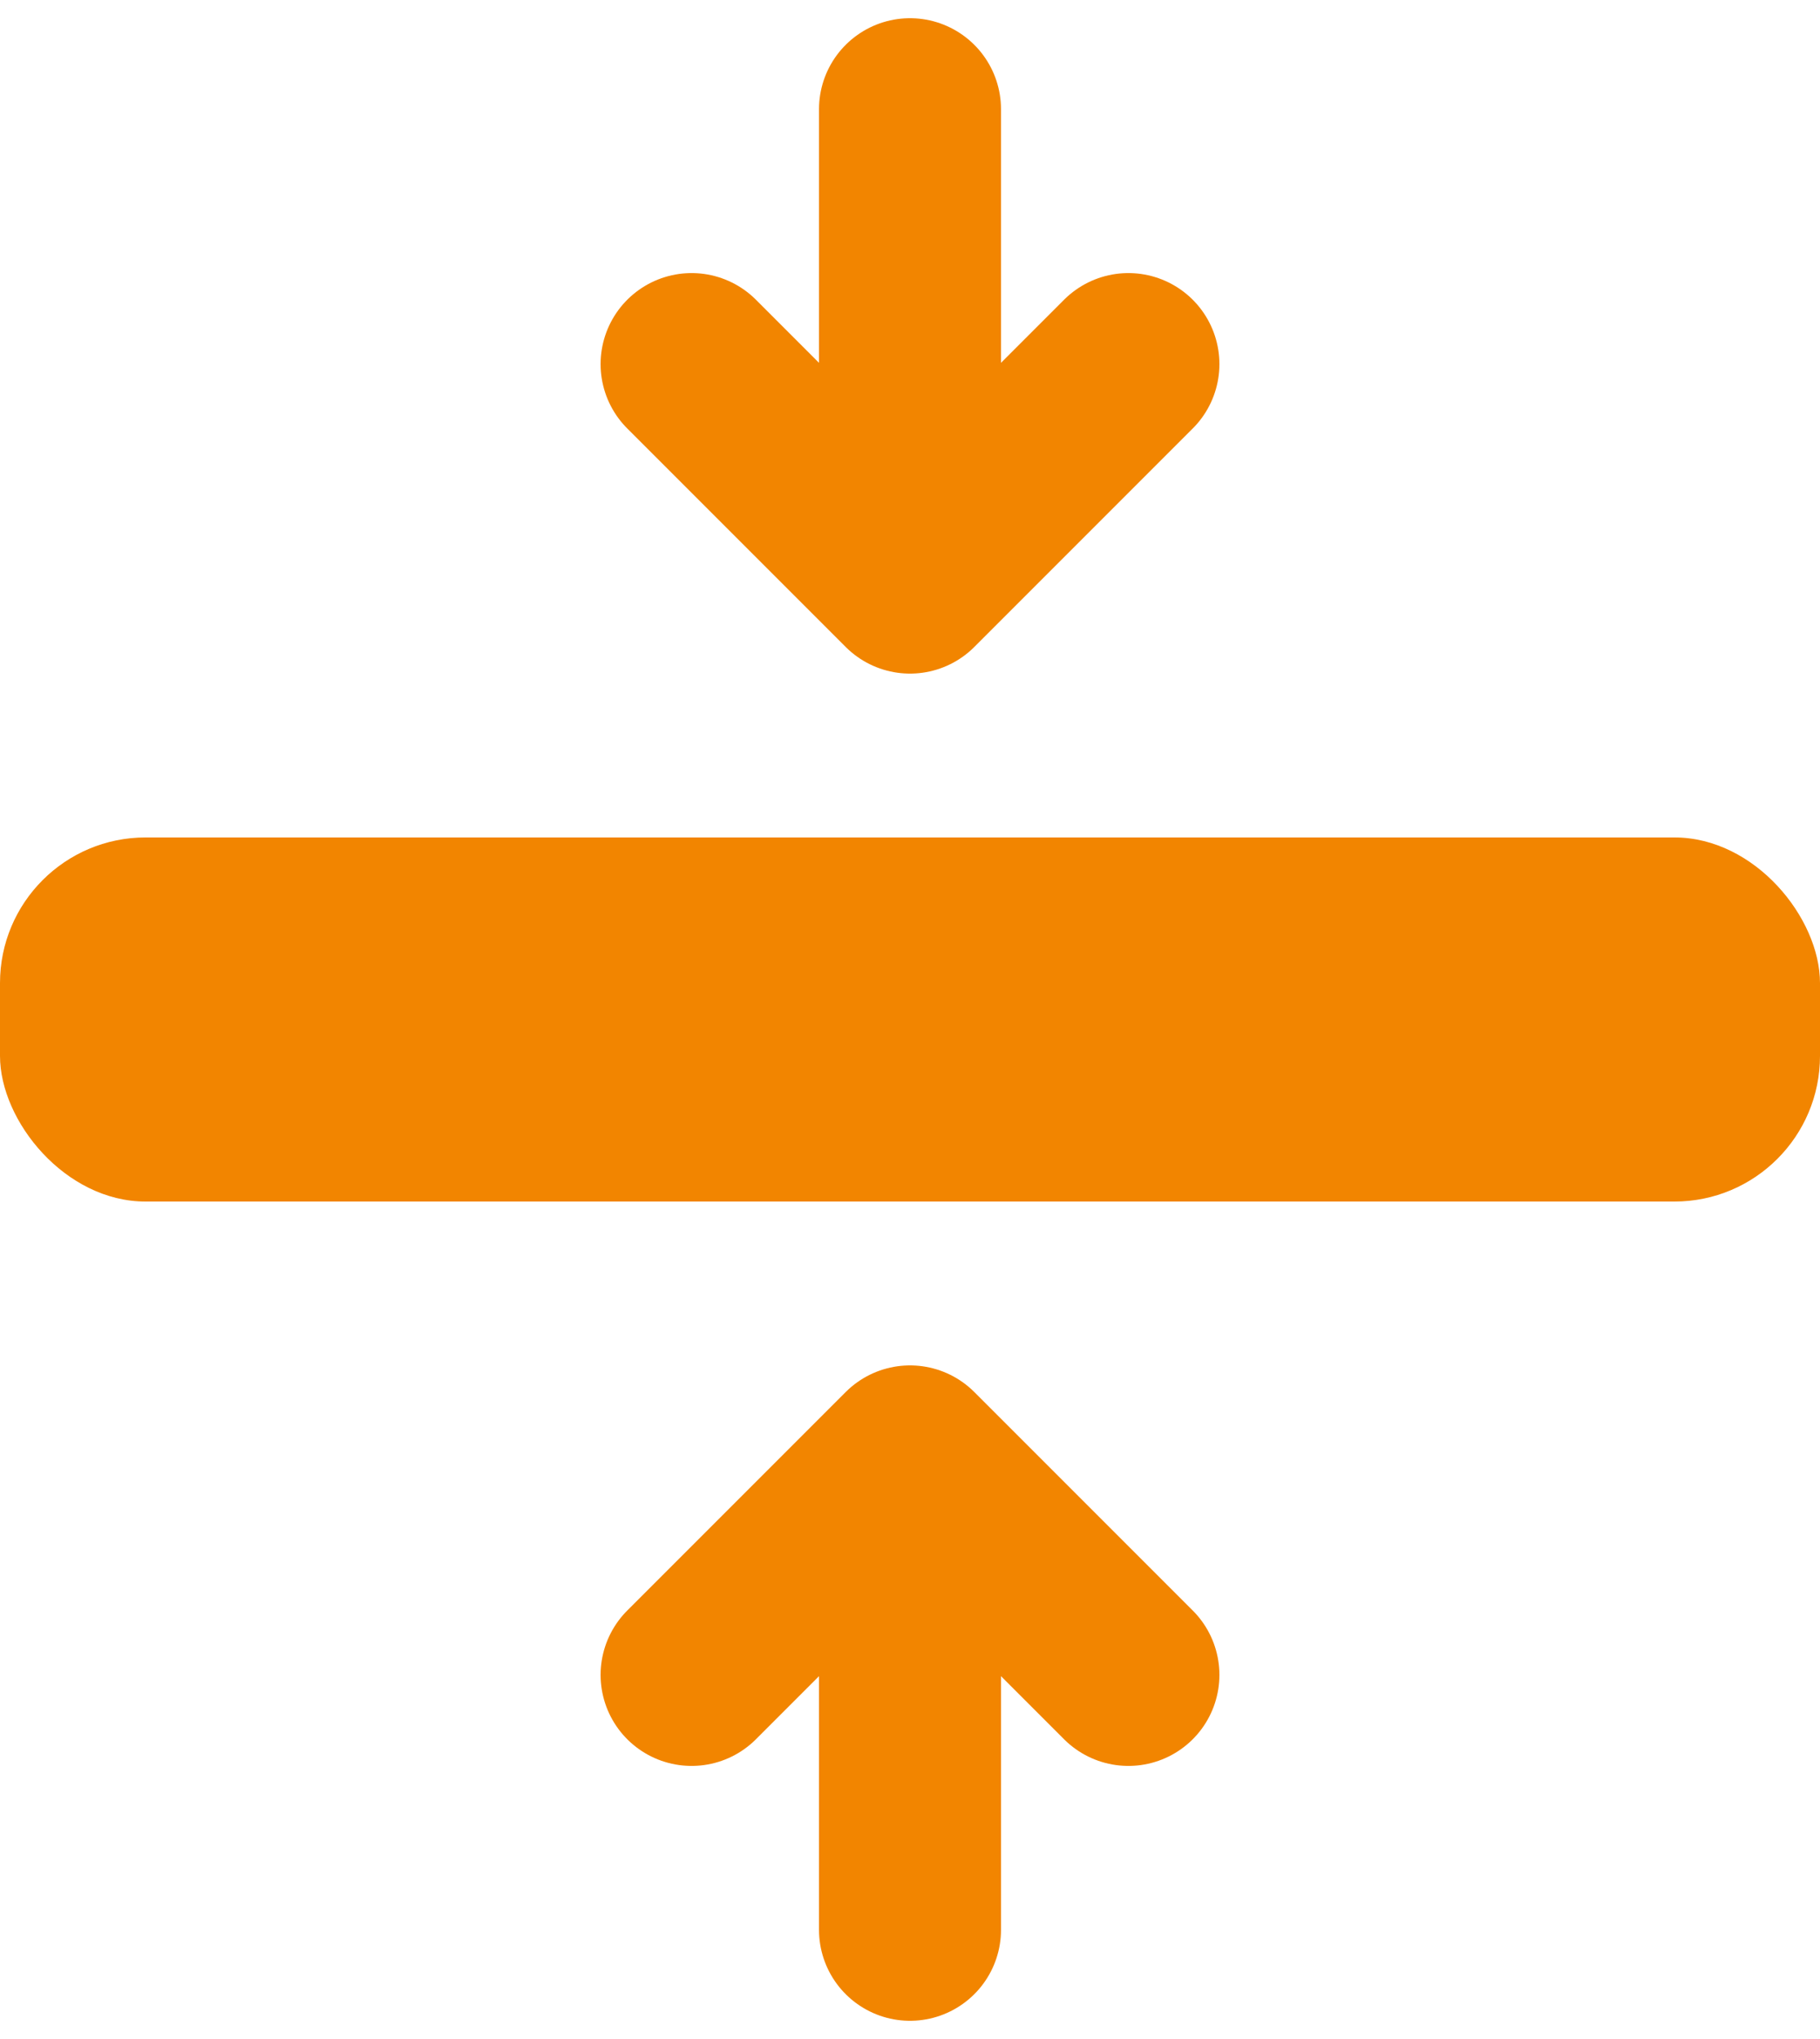 <svg xmlns="http://www.w3.org/2000/svg" fill="none" viewBox="0 0 50 56" height="56" width="50">
<rect fill="#F28500" rx="4" height="10" width="50" y="23"></rect>
<path stroke-linecap="round" stroke-width="5" stroke="#F28500" d="M25 40.5V53"></path>
<path stroke-linejoin="round" stroke-linecap="round" stroke-width="5" stroke="#F28500" d="M19 46L25 40L31 46"></path>
<path stroke-linecap="round" stroke-width="5" stroke="#F28500" d="M25 15.5V3"></path>
<path stroke-linejoin="round" stroke-linecap="round" stroke-width="5" stroke="#F28500" d="M19 10L25 16L31 10"></path>
</svg>
